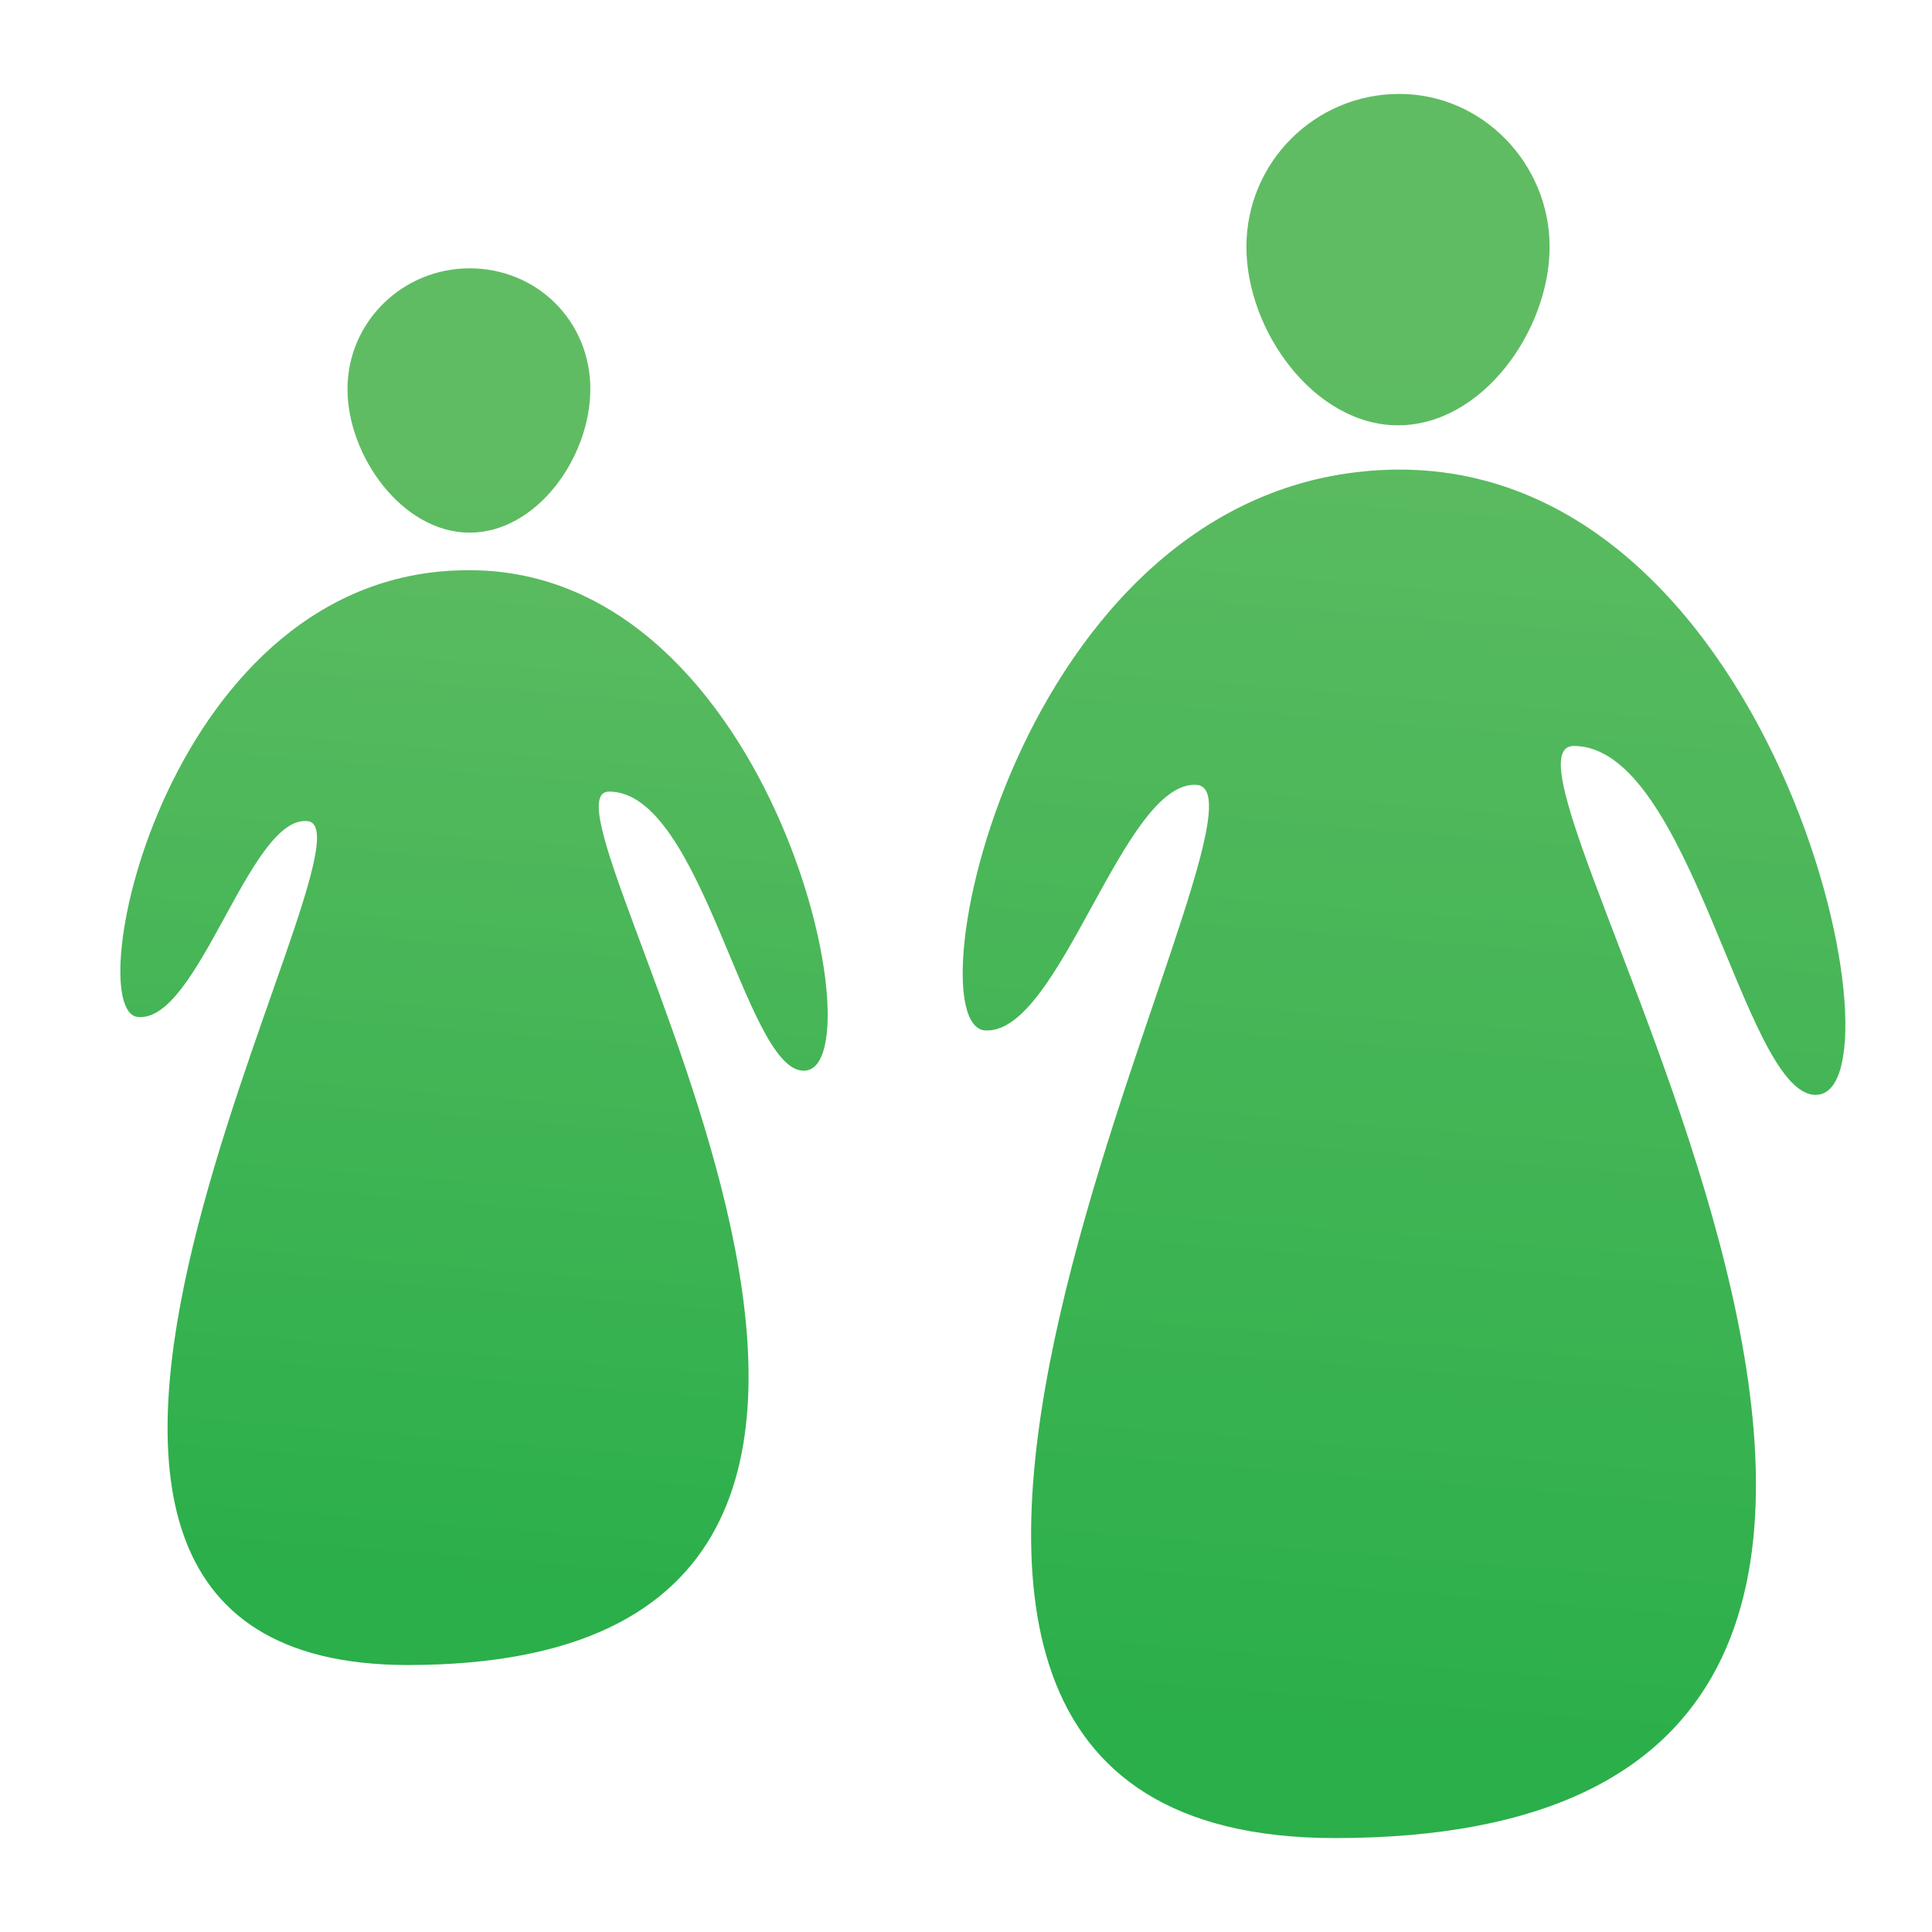<?xml version="1.0" encoding="utf-8"?>
<!-- Generator: Adobe Illustrator 23.0.4, SVG Export Plug-In . SVG Version: 6.00 Build 0)  -->
<svg version="1.1" id="Layer_1" xmlns="http://www.w3.org/2000/svg" xmlns:xlink="http://www.w3.org/1999/xlink" x="0px" y="0px"
	 viewBox="0 0 144 144" style="enable-background:new 0 0 144 144;" xml:space="preserve">
<style type="text/css">
	.st0{fill:none;stroke:#06A7B1;stroke-width:151;stroke-miterlimit:10;}
	.st1{fill:none;stroke:#06A7B1;stroke-width:10.131;stroke-linecap:round;stroke-linejoin:round;stroke-miterlimit:10;}
	.st2{fill:#1C2D59;}
	.st3{fill:url(#SVGID_1_);}
	.st4{fill:url(#SVGID_2_);}
	.st5{fill:#25A8E0;}
	.st6{fill:url(#SVGID_3_);}
	.st7{fill:#FFFFFF;}
	.st8{fill:url(#SVGID_4_);}
	.st9{fill:url(#SVGID_5_);}
	.st10{fill:url(#SVGID_6_);}
	.st11{fill:#24E47A;}
	.st12{fill:#14453D;}
	.st13{fill:#3D7068;}
	.st14{fill:#3DFAFF;}
	.st15{fill:#48BEFF;}
	.st16{fill:#53B95D;}
	.st17{fill:#3C91E6;}
	.st18{fill:#9FD356;}
	.st19{fill:#342E37;}
	.st20{fill:#EEF7F7;}
	.st21{fill:url(#SVGID_7_);}
	.st22{fill:url(#SVGID_8_);}
	.st23{fill:url(#SVGID_9_);}
	.st24{fill:url(#SVGID_10_);stroke:#FFFFFF;stroke-width:8;stroke-miterlimit:10;}
	.st25{fill:url(#SVGID_11_);}
	.st26{fill:url(#SVGID_12_);}
	.st27{fill:url(#SVGID_13_);}
	.st28{fill:#50B859;}
	.st29{fill:url(#SVGID_14_);}
	.st30{fill:url(#SVGID_15_);}
	.st31{fill:url(#SVGID_16_);}
	.st32{fill:url(#SVGID_17_);}
	.st33{fill:url(#SVGID_18_);}
	.st34{fill:url(#SVGID_19_);}
	.st35{fill:url(#SVGID_20_);}
	.st36{fill:url(#SVGID_21_);}
	.st37{fill:url(#SVGID_22_);}
	.st38{fill:url(#SVGID_23_);}
	.st39{fill:url(#SVGID_24_);}
	.st40{fill:url(#SVGID_25_);}
	.st41{fill:url(#SVGID_26_);}
	.st42{fill:url(#SVGID_27_);}
	.st43{fill:url(#SVGID_28_);}
	.st44{fill:url(#SVGID_29_);}
	.st45{fill:url(#SVGID_30_);}
</style>
<g>
	
		<linearGradient id="SVGID_1_" gradientUnits="userSpaceOnUse" x1="1919.833" y1="119.945" x2="1919.833" y2="22.859" gradientTransform="matrix(-1 0 0 1 1954.793 0)">
		<stop  offset="4.820982e-03" style="stop-color:#2AAF4A"/>
		<stop  offset="0.9" style="stop-color:#60BC63"/>
	</linearGradient>
	<path class="st3" d="M25.9,29c0,5,4.1,10.7,9.1,10.7S44,34.1,44,29S40,20,35,20S25.9,24,25.9,29z"/>
	
		<linearGradient id="SVGID_2_" gradientUnits="userSpaceOnUse" x1="34.549" y1="122.65" x2="34.549" y2="26.178" gradientTransform="matrix(0.997 7.979293e-02 -7.979293e-02 0.997 6.982 -5.473)">
		<stop  offset="4.820982e-03" style="stop-color:#2AAF4A"/>
		<stop  offset="0.9" style="stop-color:#60BC63"/>
	</linearGradient>
	<path class="st4" d="M10.3,75.8c4.5,0.4,8.3-15,12.6-14.6c6.3,0.5-31.5,62.9,7.5,62.9c51.1,0,8.1-65.1,15-65.1s10.1,20.5,14.4,20.8
		c5.9,0.5-1.9-37.3-24.8-37.3C12.4,42.4,5.8,75.5,10.3,75.8z"/>
</g>
<g>
	
		<linearGradient id="SVGID_3_" gradientUnits="userSpaceOnUse" x1="1850.533" y1="131.883" x2="1850.533" y2="10.623" gradientTransform="matrix(-1 0 0 1 1954.793 0)">
		<stop  offset="4.820982e-03" style="stop-color:#2AAF4A"/>
		<stop  offset="0.9" style="stop-color:#60BC63"/>
	</linearGradient>
	<path class="st6" d="M92.9,18.4c0,6.3,5.1,13.3,11.3,13.3c6.3,0,11.3-7.1,11.3-13.3S110.5,7,104.3,7C98,7,92.9,12.1,92.9,18.4z"/>
	
		<linearGradient id="SVGID_4_" gradientUnits="userSpaceOnUse" x1="103.748" y1="128.913" x2="103.748" y2="8.512" gradientTransform="matrix(0.997 7.979293e-02 -7.979293e-02 0.997 6.982 -5.473)">
		<stop  offset="4.820982e-03" style="stop-color:#2AAF4A"/>
		<stop  offset="0.9" style="stop-color:#60BC63"/>
	</linearGradient>
	<path class="st8" d="M73.4,76.8c5.6,0.4,10.3-18.7,15.8-18.3C97,59.1,50.8,137,99.5,137c63.8,0,9.1-81.4,17.8-81.4
		s12.6,25.6,17.9,26c7.3,0.6-2.3-46.6-30.9-46.6C76.1,35.1,67.8,76.3,73.4,76.8z"/>
</g>
</svg>

